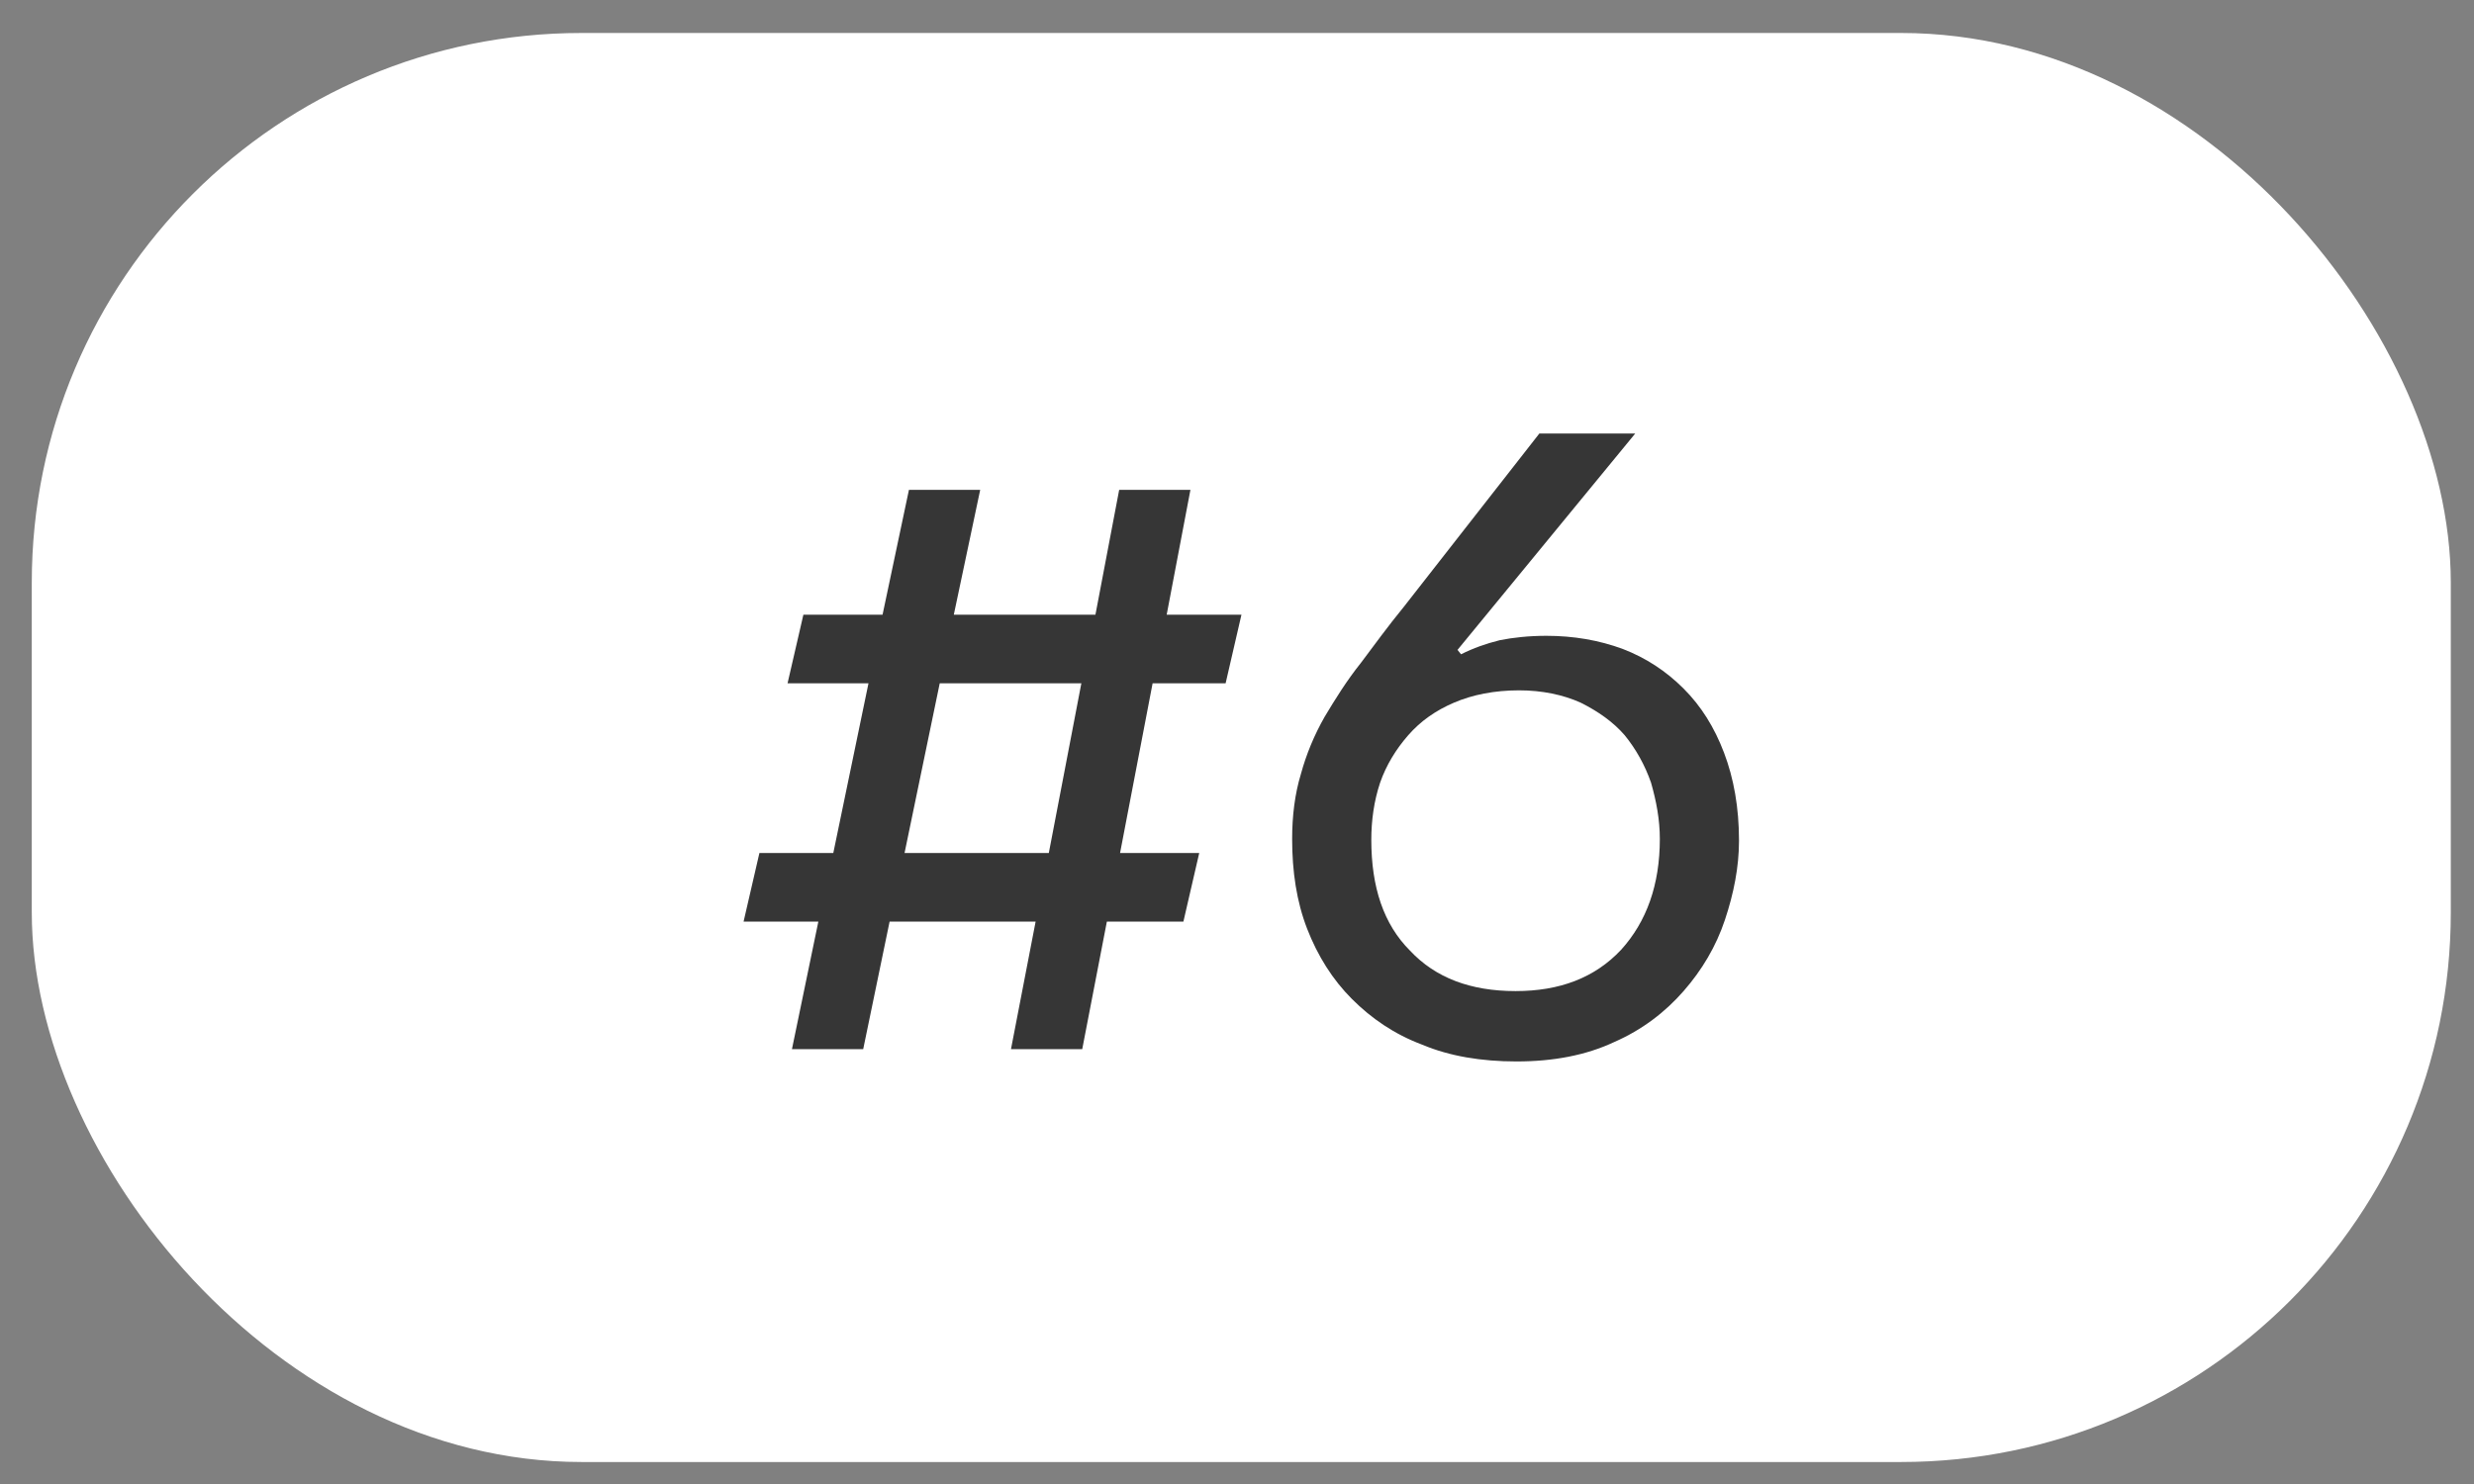 <?xml version="1.0" encoding="UTF-8"?> <svg xmlns="http://www.w3.org/2000/svg" width="45" height="27" viewBox="0 0 45 27" fill="none"><rect x="0" y="0" width="45" height="27" fill="#808080" stroke="none"/><rect x="0.578" y="0.6" width="44" height="26" rx="10" fill="white"></rect><path d="M14.405 19.088L14.885 16.768H13.525L13.813 15.52H15.157L15.797 12.432H14.325L14.613 11.184H16.053L16.533 8.912H17.829L17.349 11.184H19.925L20.357 8.912H21.653L21.221 11.184H22.581L22.293 12.432H20.965L20.373 15.52H21.813L21.525 16.768H20.133L19.685 19.088H18.389L18.837 16.768H16.181L15.701 19.088H14.405ZM19.077 15.52L19.669 12.432H17.093L16.453 15.52H19.077Z" fill="#363636"></path><path d="M23.503 15.264C23.503 14.848 23.551 14.448 23.663 14.08C23.759 13.728 23.903 13.376 24.095 13.04C24.287 12.72 24.495 12.384 24.751 12.064C24.991 11.744 25.247 11.392 25.535 11.04L27.999 7.888H29.743L26.511 11.824L26.575 11.904C26.799 11.792 27.023 11.712 27.279 11.648C27.519 11.6 27.807 11.568 28.127 11.568C28.623 11.568 29.087 11.648 29.519 11.808C29.935 11.968 30.303 12.208 30.623 12.528C30.943 12.848 31.183 13.232 31.359 13.696C31.535 14.16 31.631 14.688 31.631 15.296C31.631 15.776 31.535 16.256 31.375 16.736C31.215 17.216 30.959 17.648 30.623 18.032C30.287 18.416 29.871 18.736 29.359 18.96C28.847 19.2 28.255 19.312 27.583 19.312C26.943 19.312 26.367 19.216 25.871 19.008C25.359 18.816 24.943 18.528 24.591 18.176C24.239 17.824 23.967 17.392 23.775 16.896C23.583 16.4 23.503 15.856 23.503 15.264ZM30.191 15.264C30.191 14.912 30.127 14.576 30.031 14.24C29.919 13.92 29.759 13.632 29.551 13.376C29.343 13.136 29.071 12.944 28.751 12.784C28.431 12.64 28.047 12.56 27.631 12.56C27.183 12.56 26.783 12.64 26.447 12.784C26.111 12.928 25.839 13.12 25.615 13.376C25.391 13.632 25.215 13.92 25.103 14.24C24.991 14.576 24.943 14.928 24.943 15.28C24.943 16.144 25.167 16.816 25.647 17.296C26.111 17.792 26.751 18.032 27.567 18.032C28.367 18.032 29.007 17.792 29.487 17.28C29.951 16.768 30.191 16.096 30.191 15.264Z" fill="#363636"></path></svg> 